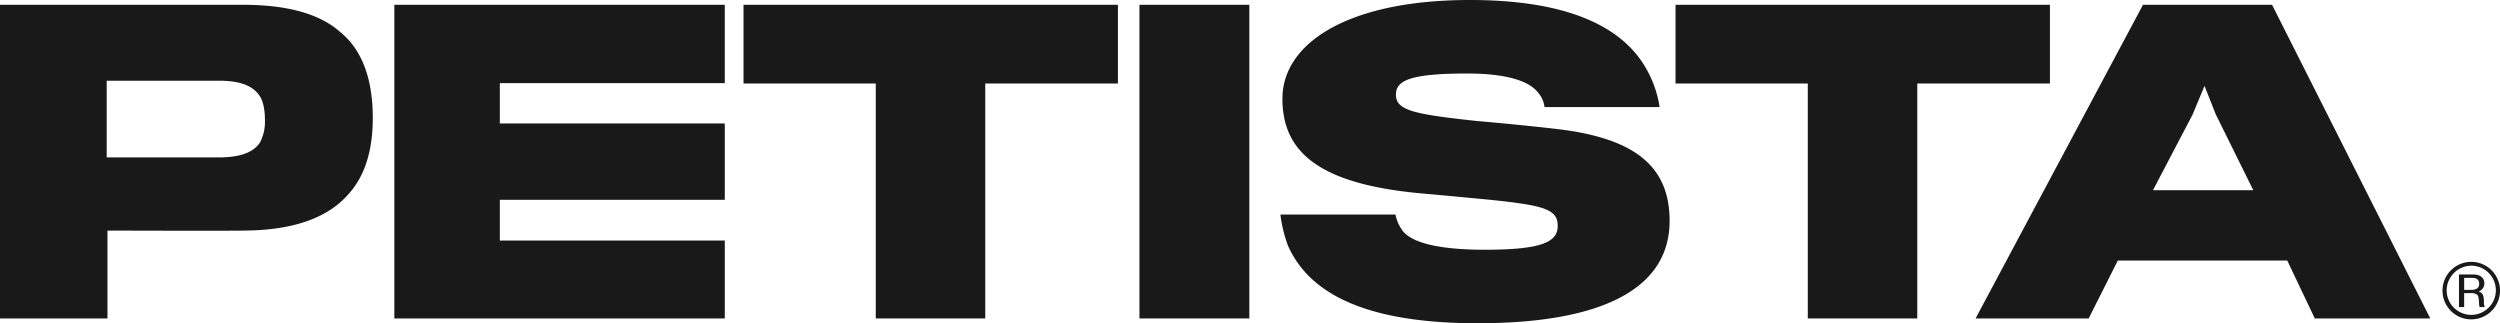 <svg xmlns="http://www.w3.org/2000/svg" width="611.696" height="79.092" viewBox="0 0 611.696 79.092">
  <g>
    <g>
      <path d="M85.252,47.514c-5.279,6.061-13.98,8.8-25.322,8.9-3.518.1-33.631,0-33.631,0V77.919H0V1.173H59.54C70.1,1.173,78.116,3.324,83.1,7.724c5.182,4.106,8.113,11.047,8.113,21.117C91.215,37.053,89.163,43.212,85.252,47.514Zm-21.8-24.148c-1.662-2.444-4.79-3.617-9.875-3.617H26.105V38.52H53.382c5.473,0,8.7-1.271,10.265-3.716a11,11,0,0,0,1.172-5.572C64.819,26.69,64.331,24.539,63.451,23.366Z" fill="#191919"/>
      <path d="M96.485,77.919V1.173h80.853V20.335H122.3v9.874h55.042V48.883H122.3v9.972h55.042V77.919Z" fill="#191919"/>
      <path d="M241.071,20.433V77.919H214.282V20.433h-32.36V1.173h91.607v19.26Z" fill="#191919"/>
      <path d="M278.8,77.919V1.173h26.884V77.919Z" fill="#191919"/>
      <path d="M361.489,79.092c-29.038,0-41.552-8.212-46.341-18.966a33.082,33.082,0,0,1-1.859-7.626h28.158a9.6,9.6,0,0,0,1.856,4.107c2.346,2.835,8.9,4.5,20.042,4.5,14.373,0,17.794-2.054,17.794-5.867,0-4.106-3.519-4.986-16.522-6.354-5.182-.489-13.4-1.271-16.816-1.565-24.832-2.249-34.022-9.971-34.022-23.17C313.779,10.46,330.008,0,359.631,0c26.3,0,38.52,7.821,43.6,17.6a26.772,26.772,0,0,1,2.836,8.6H377.912a6.418,6.418,0,0,0-1.563-3.519c-2.151-2.836-7.625-4.693-17.4-4.693-13.786,0-17.4,1.662-17.4,5.182,0,3.91,4.6,4.79,19.945,6.452,5.964.489,15.445,1.467,18.672,1.857,19.848,2.151,28.352,9.191,28.352,22.584C408.513,70.294,392.675,79.092,361.489,79.092Z" fill="#191919"/>
      <path d="M469.116,20.433V77.919H442.327V20.433h-32.36V1.173h91.606v19.26Z" fill="#191919"/>
      <path d="M511.048,77.919H483.38L524.345,1.173h31.579l38.714,76.746H566.383l-6.745-14.176H518.185Zm31.091-49.958L539.4,21.019l-2.933,7.039-9.678,18.478h24.54Z" fill="#191919"/>
    </g>
    <path d="M611.7,71.127a7.037,7.037,0,1,1-6.936-7.056A7.038,7.038,0,0,1,611.7,71.127Zm-13.053,0a6.017,6.017,0,1,0,6.1-6.119A6.083,6.083,0,0,0,598.643,71.127Zm6.383-3.976c1.836,0,2.834.774,2.834,2.222a2.01,2.01,0,0,1-1.406,1.938c1.019.367,1.265.856,1.305,2.55a2.967,2.967,0,0,0,.2,1.264h-1.224c-.123-.2-.143-.49-.205-1.509-.059-.959-.182-1.346-.549-1.591a2.532,2.532,0,0,0-1.408-.307h-1.651v3.407h-1.265V67.151Zm-2.1,3.772h1.733c1.305,0,1.937-.489,1.937-1.488s-.57-1.448-1.795-1.448h-1.875Z" fill="#191919"/>
  </g>
</svg>
